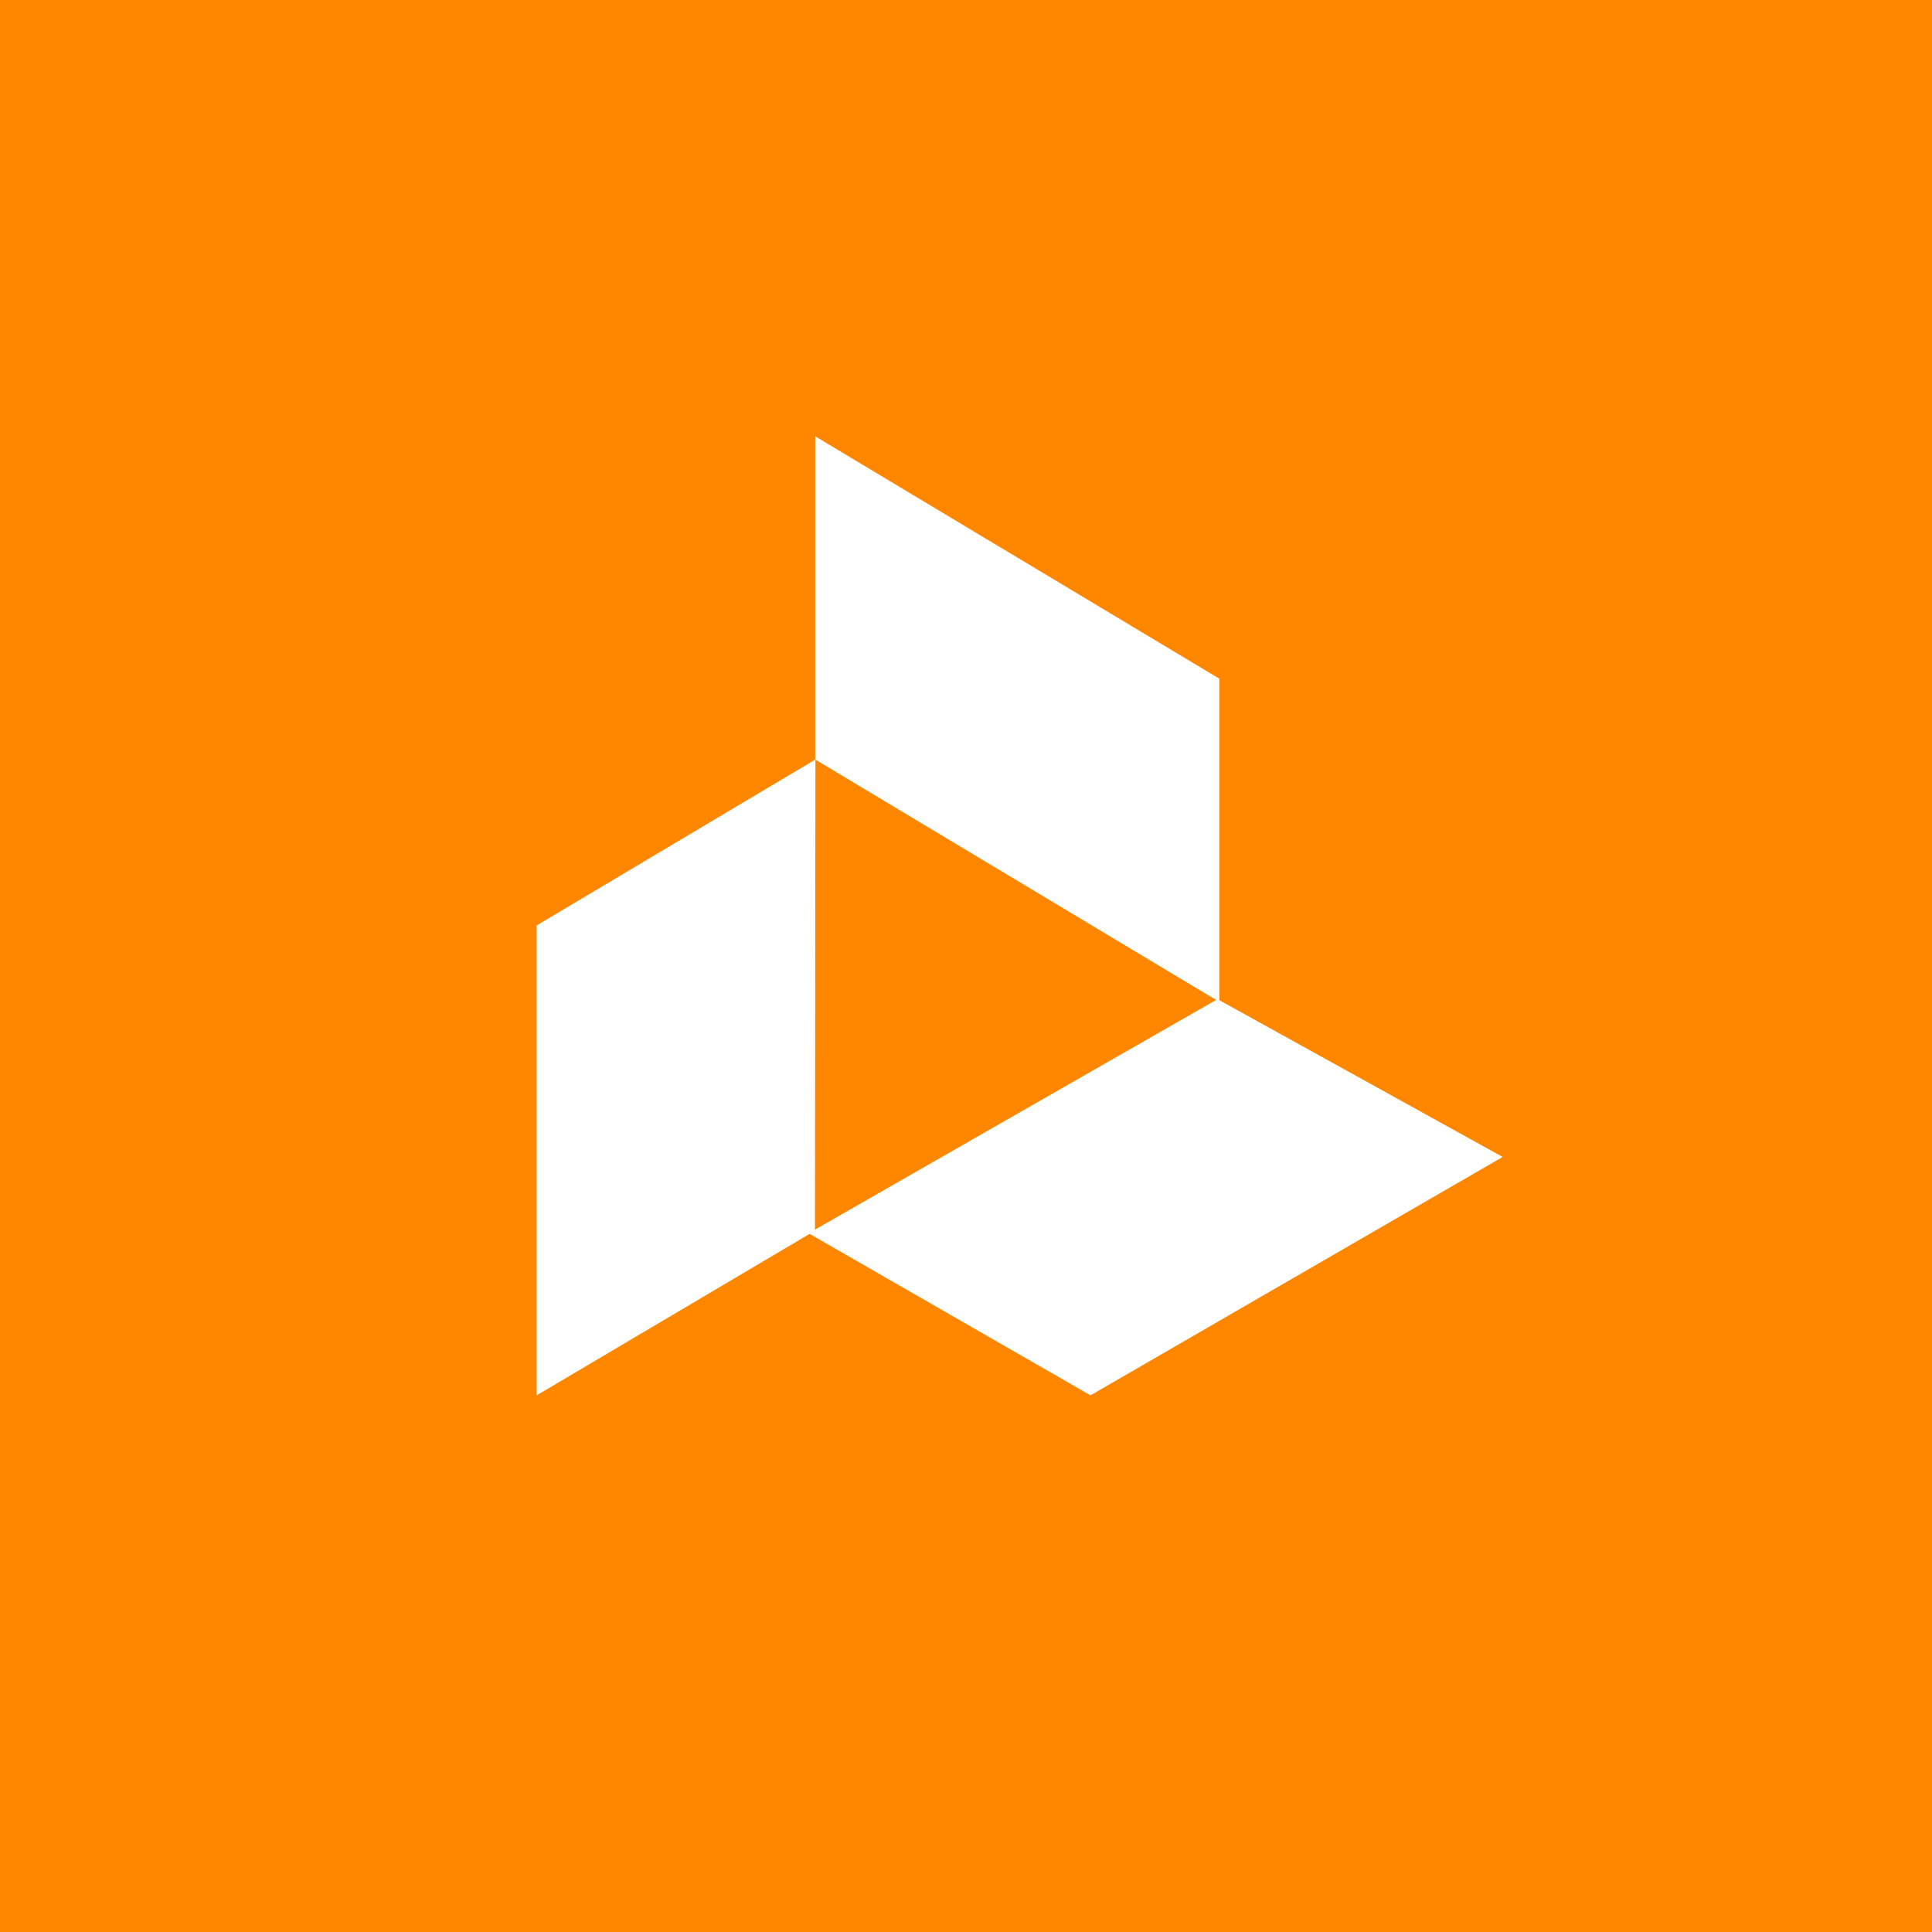 <svg width="18" height="18" xmlns="http://www.w3.org/2000/svg"><path fill="#FF8700" d="M0 0h18v18H0z"/><path d="M7.595 4.065l3.765 2.258v3.011L7.595 7.076V4.065z" fill="#fff"/><path d="M5 13V8.622l2.597-1.546-.004 4.39L5 13z" fill="#fff"/><path d="M7.534 11.49l3.809-2.181L14 10.779 10.16 13l-2.627-1.51z" fill="#fff"/></svg>